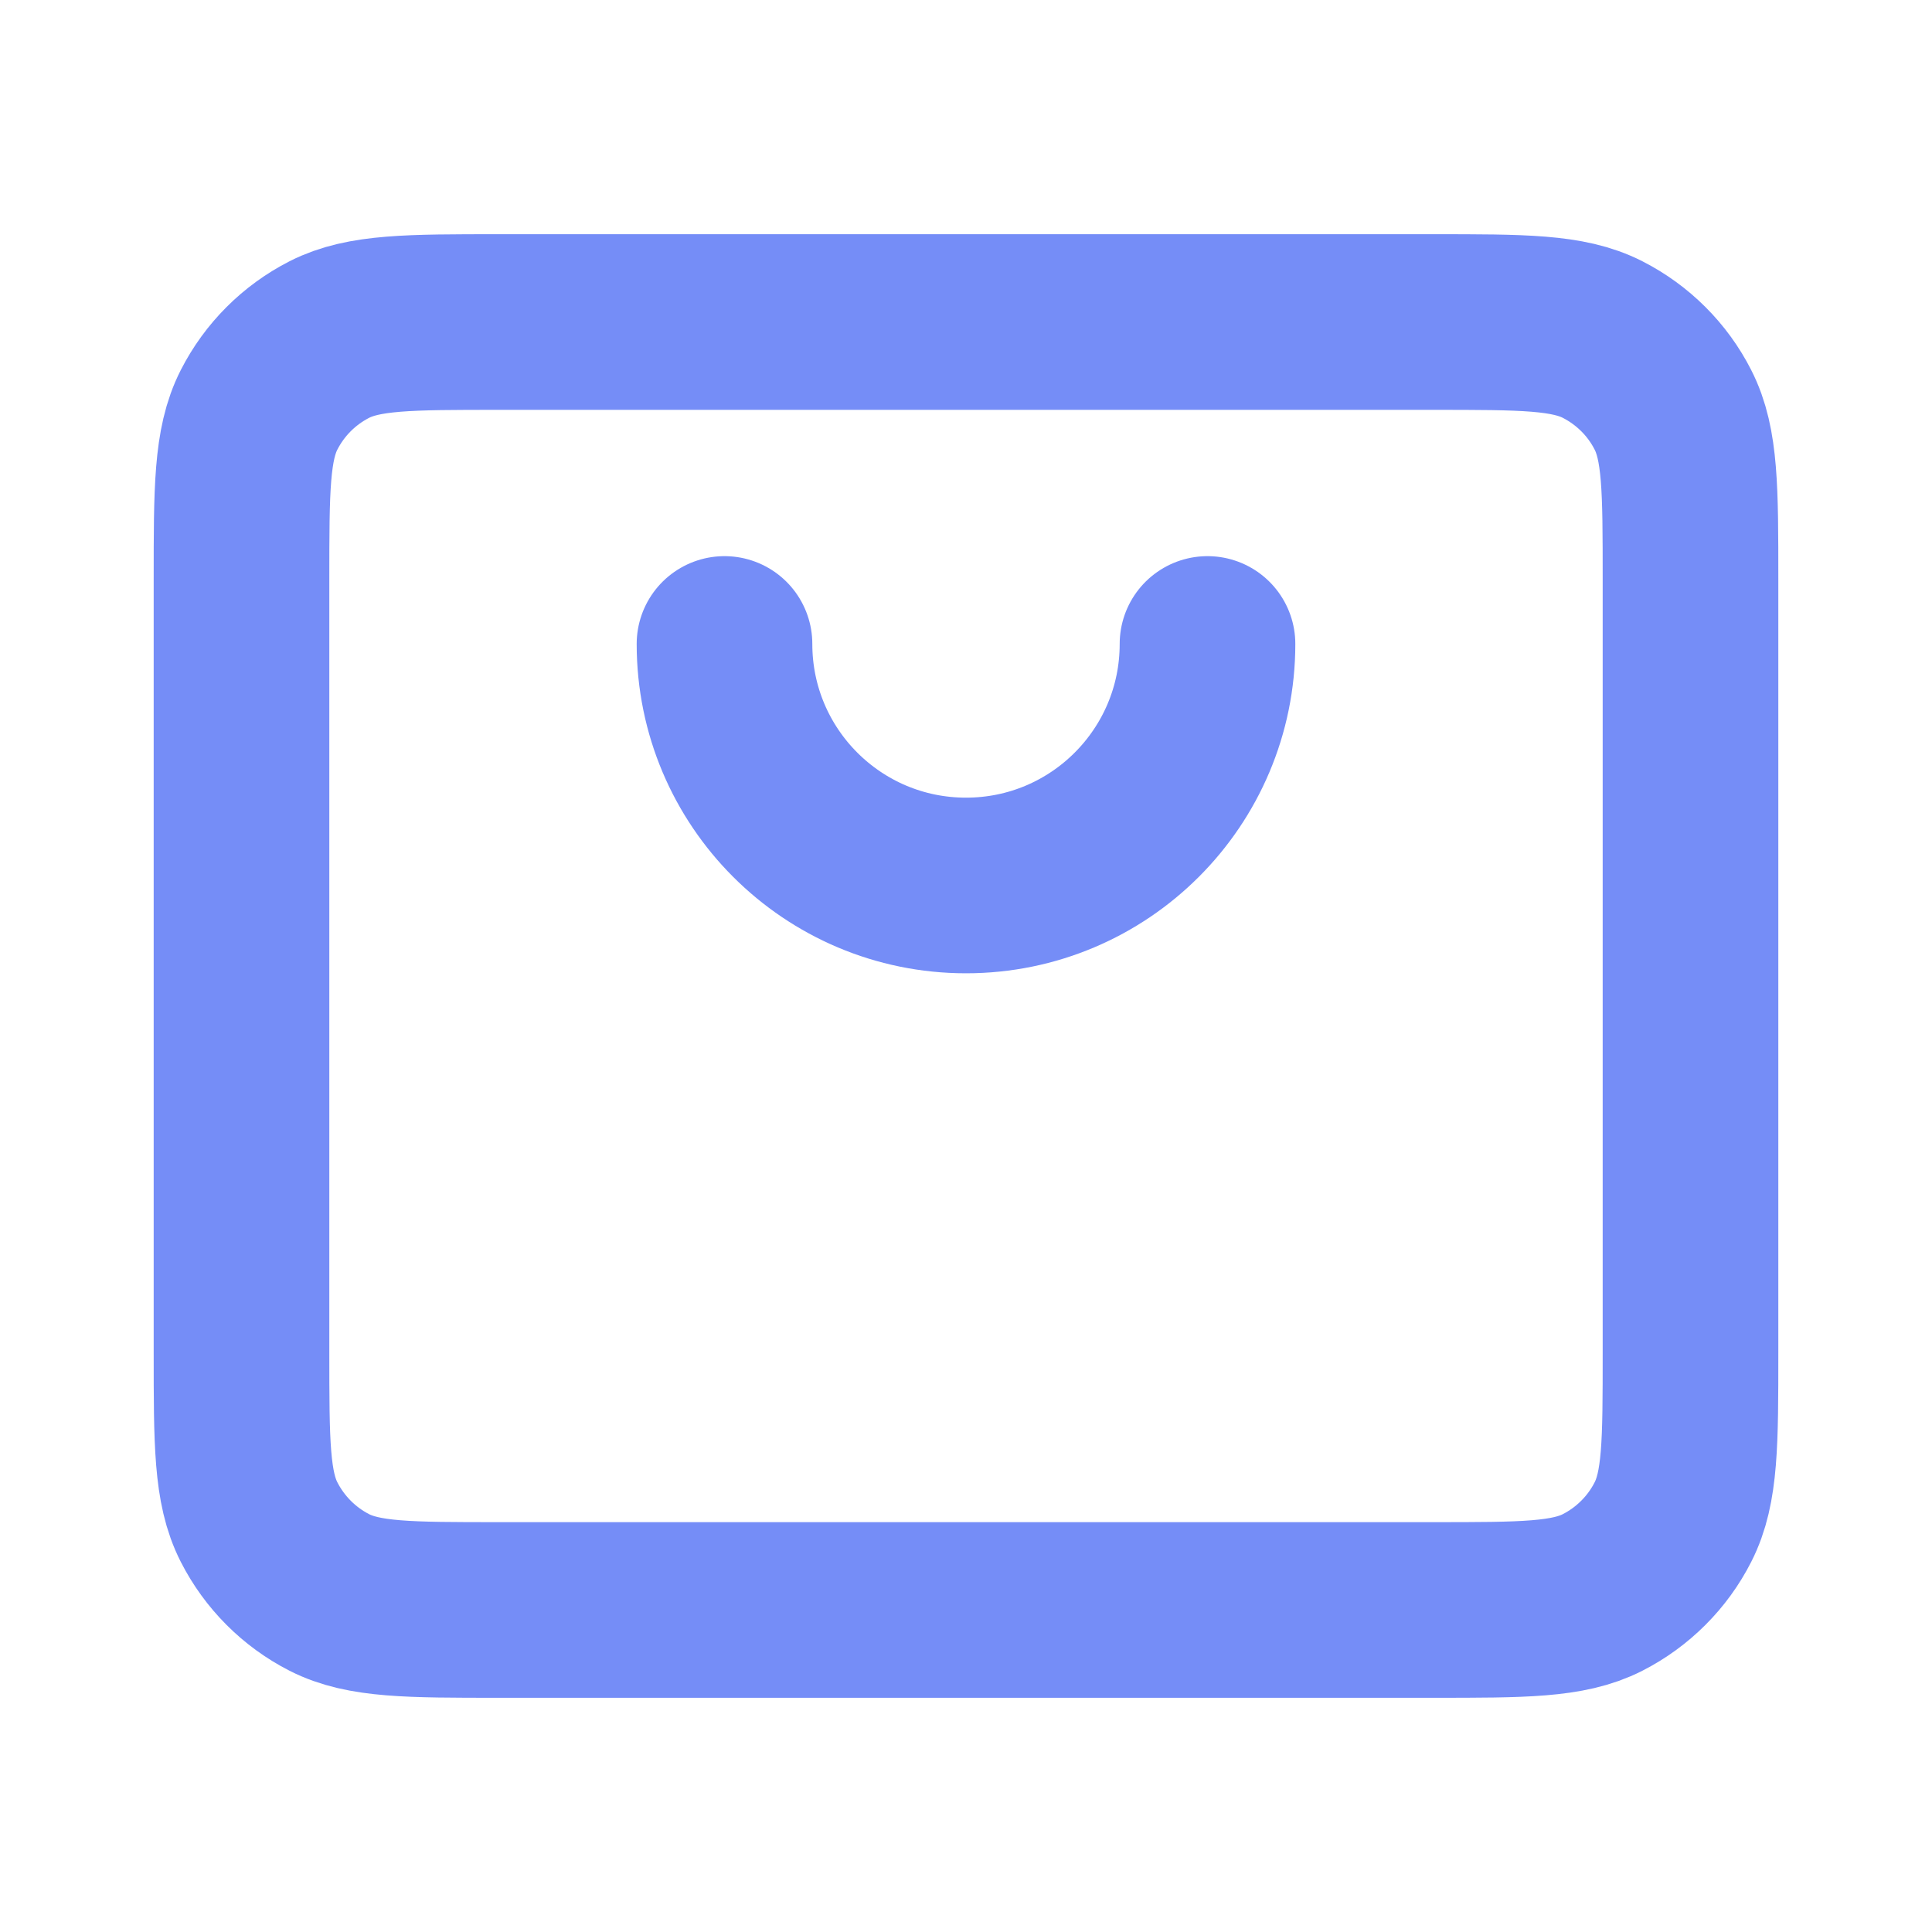 <svg width="22" height="22" viewBox="0 0 22 22" fill="none" xmlns="http://www.w3.org/2000/svg">
<path d="M8.25 7.333C8.25 8.852 9.481 10.083 11 10.083C12.519 10.083 13.75 8.852 13.75 7.333M2.75 15.4V6.6C2.75 5.573 2.75 5.06 2.95 4.667C3.126 4.322 3.406 4.042 3.751 3.866C4.143 3.667 4.657 3.667 5.684 3.667H16.317C17.344 3.667 17.856 3.667 18.248 3.866C18.593 4.042 18.875 4.322 19.05 4.667C19.25 5.059 19.25 5.572 19.25 6.597V15.403C19.25 16.428 19.25 16.94 19.05 17.332C18.875 17.677 18.593 17.958 18.248 18.134C17.857 18.333 17.344 18.333 16.32 18.333H5.681C4.656 18.333 4.143 18.333 3.751 18.134C3.406 17.958 3.126 17.677 2.95 17.332C2.75 16.94 2.75 16.427 2.75 15.4Z" stroke="#758DF7" stroke-width="2" stroke-linecap="round" stroke-linejoin="round"/>
</svg>
